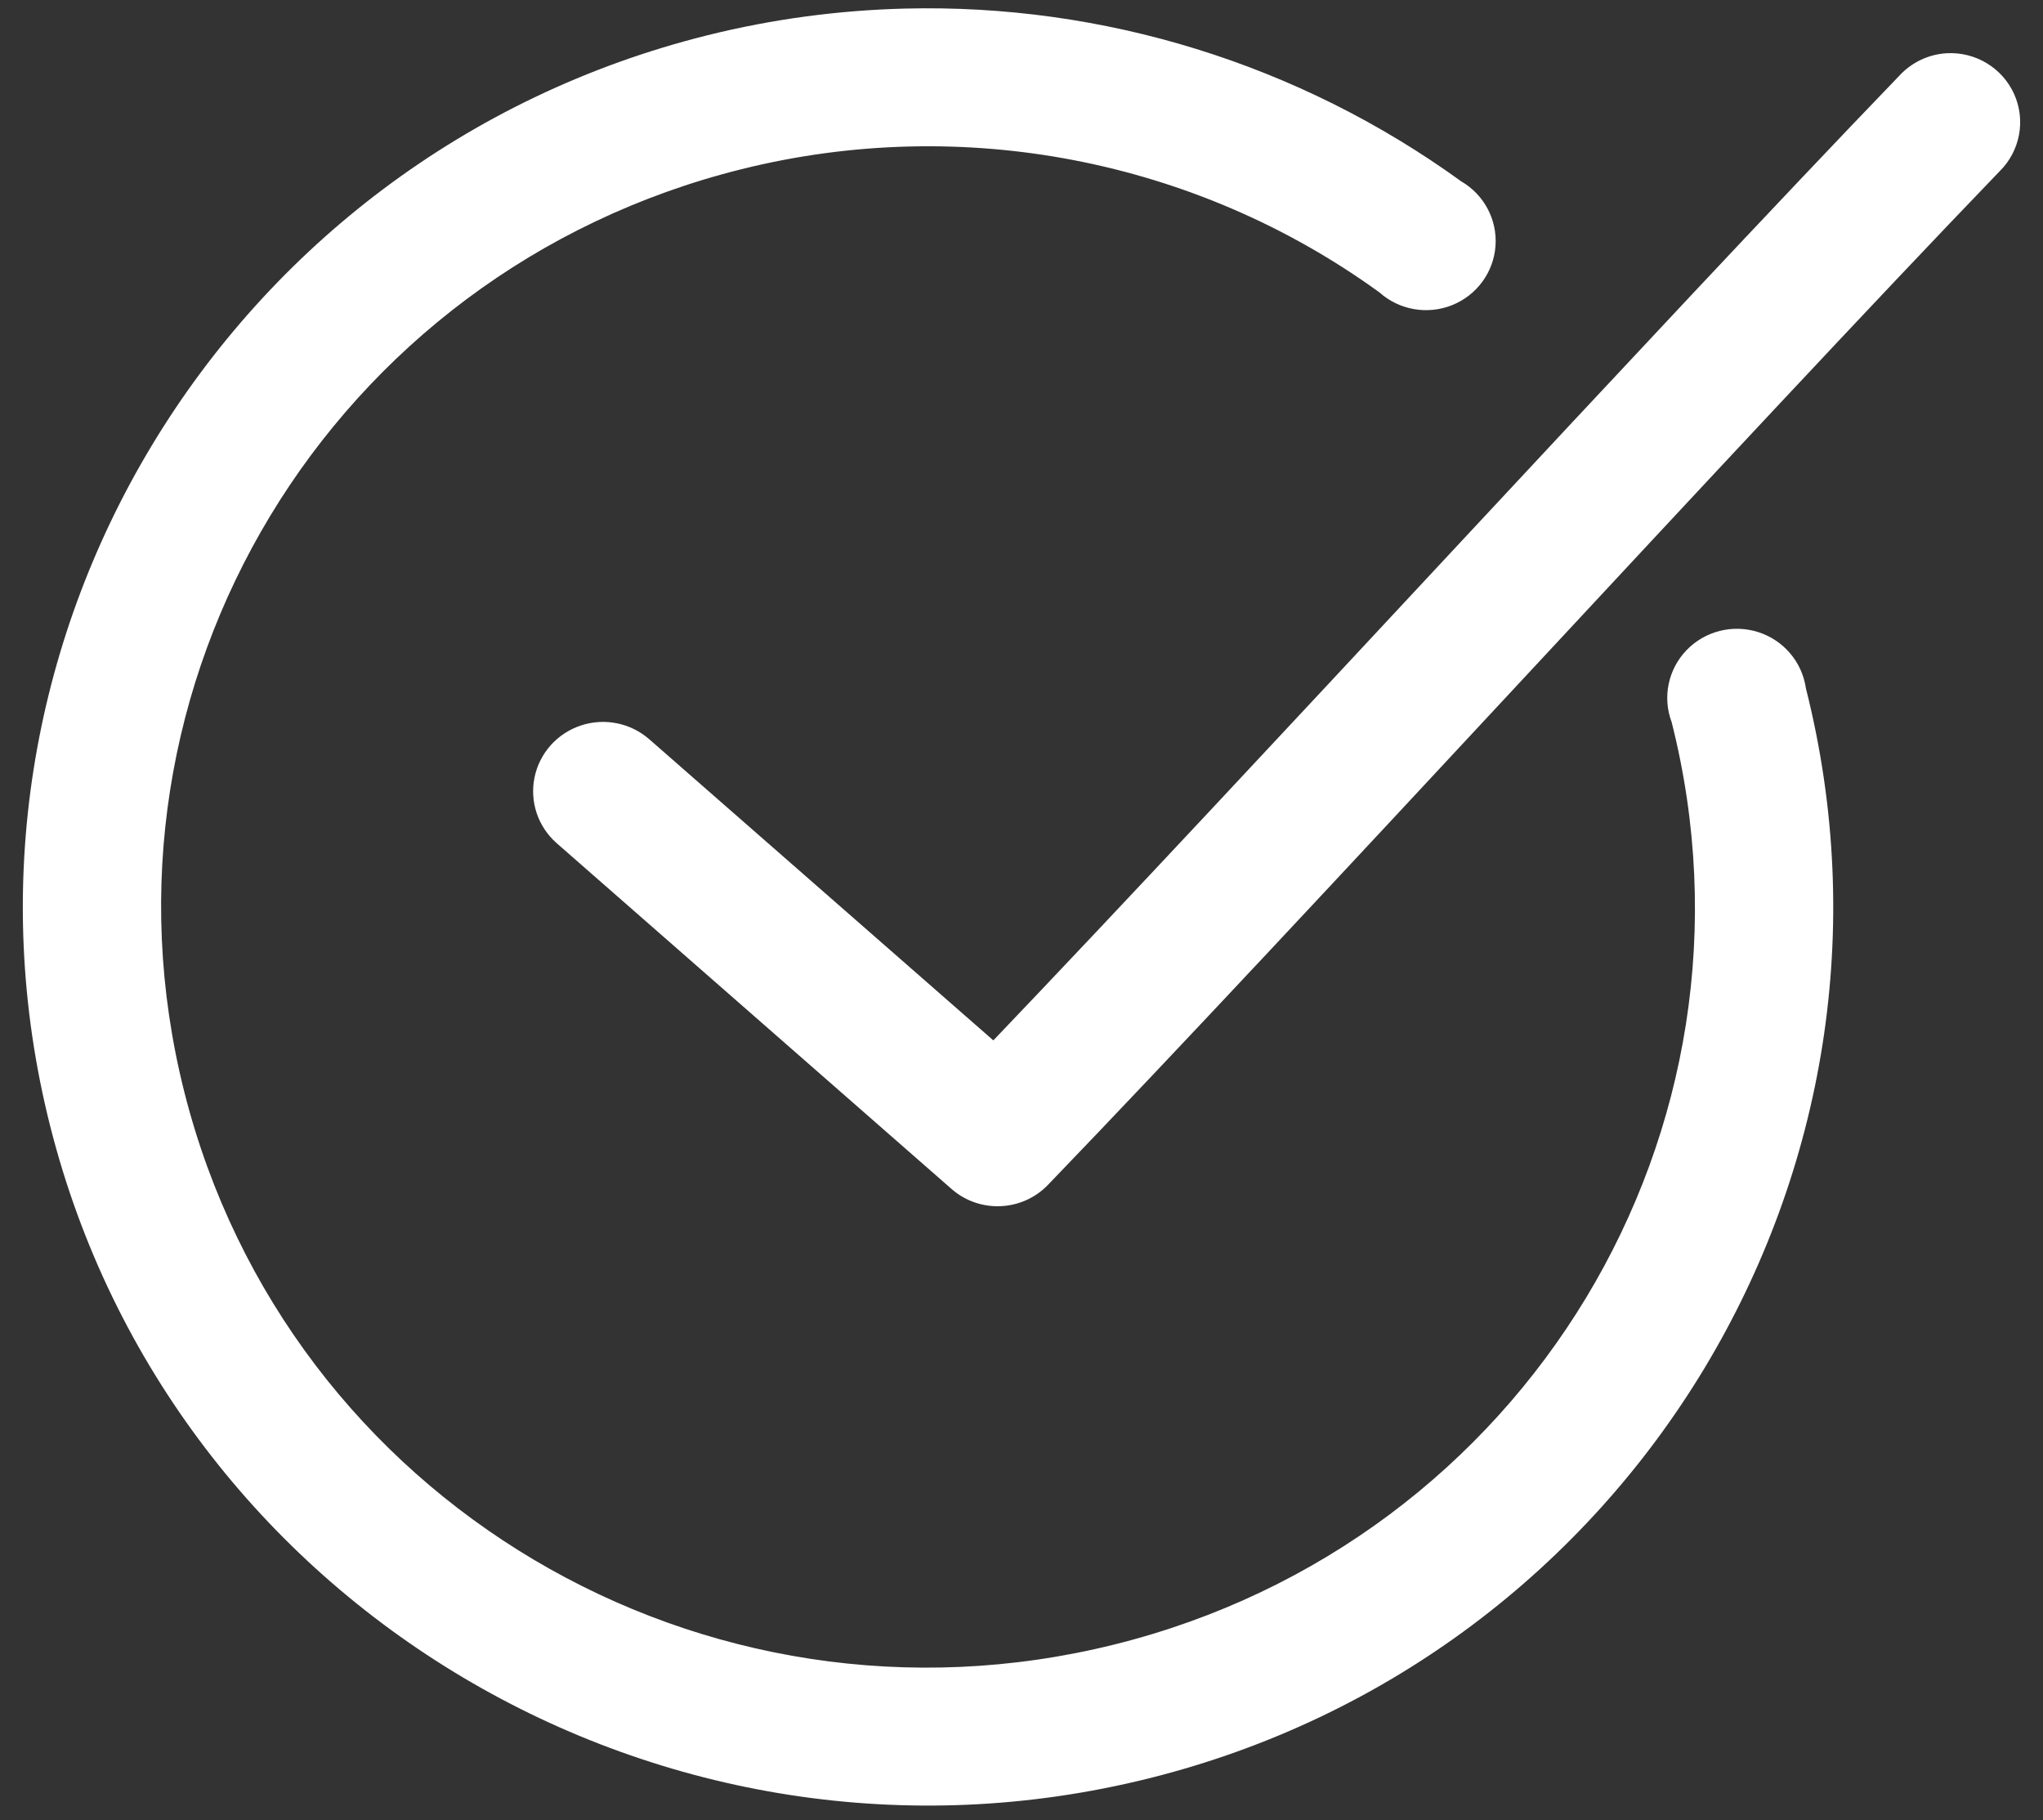 <?xml version="1.0" encoding="UTF-8"?>
<svg width="55px" height="49px" viewBox="0 0 55 49" version="1.1" xmlns="http://www.w3.org/2000/svg" xmlns:xlink="http://www.w3.org/1999/xlink">
    <rect x="0" y="0" width="55" height="49" fill="#333333" stroke="none"/>
    <title>Group</title>
    <g id="Page-1" stroke="none" stroke-width="1" fill="none" fill-rule="evenodd">
        <g id="A-propos" transform="translate(-570, -1395)" fill="#FFFFFF" fill-rule="nonzero">
            <g id="Group" transform="translate(570, 1395)">
                <path d="M24.359,0.231 C22.584,0.276 20.8,0.512 19.046,0.949 C6.011,4.195 -1.92,17.377 1.351,30.314 C4.622,43.25 17.886,51.121 30.921,47.875 C43.957,44.629 51.887,31.465 48.617,18.529 C48.516,17.822 48.018,17.235 47.334,17.016 C46.649,16.798 45.899,16.987 45.403,17.503 C44.907,18.019 44.751,18.772 45.003,19.44 C47.781,30.426 41.073,41.513 30.003,44.269 C18.933,47.026 7.742,40.388 4.964,29.403 C2.187,18.417 8.894,7.31 19.964,4.554 C25.902,3.075 32.186,4.288 37.132,7.868 C37.663,8.345 38.421,8.48 39.086,8.217 C39.751,7.953 40.207,7.337 40.26,6.628 C40.314,5.92 39.957,5.243 39.339,4.883 C34.957,1.711 29.684,0.097 24.359,0.231 L24.359,0.231 Z M52.406,1.433 C51.92,1.462 51.465,1.678 51.136,2.034 C44.487,8.938 33.735,20.687 26.742,28.007 L17.484,19.905 C16.981,19.462 16.279,19.318 15.641,19.529 C15.003,19.739 14.526,20.271 14.391,20.924 C14.255,21.577 14.481,22.253 14.984,22.696 L25.609,32 C26.36,32.665 27.507,32.622 28.206,31.903 C35.192,24.65 46.928,11.78 53.831,4.612 C54.384,4.067 54.54,3.241 54.224,2.534 C53.907,1.828 53.183,1.39 52.406,1.433 L52.406,1.433 Z" id="Shape"></path>
            </g>
        </g>
    </g>
</svg>